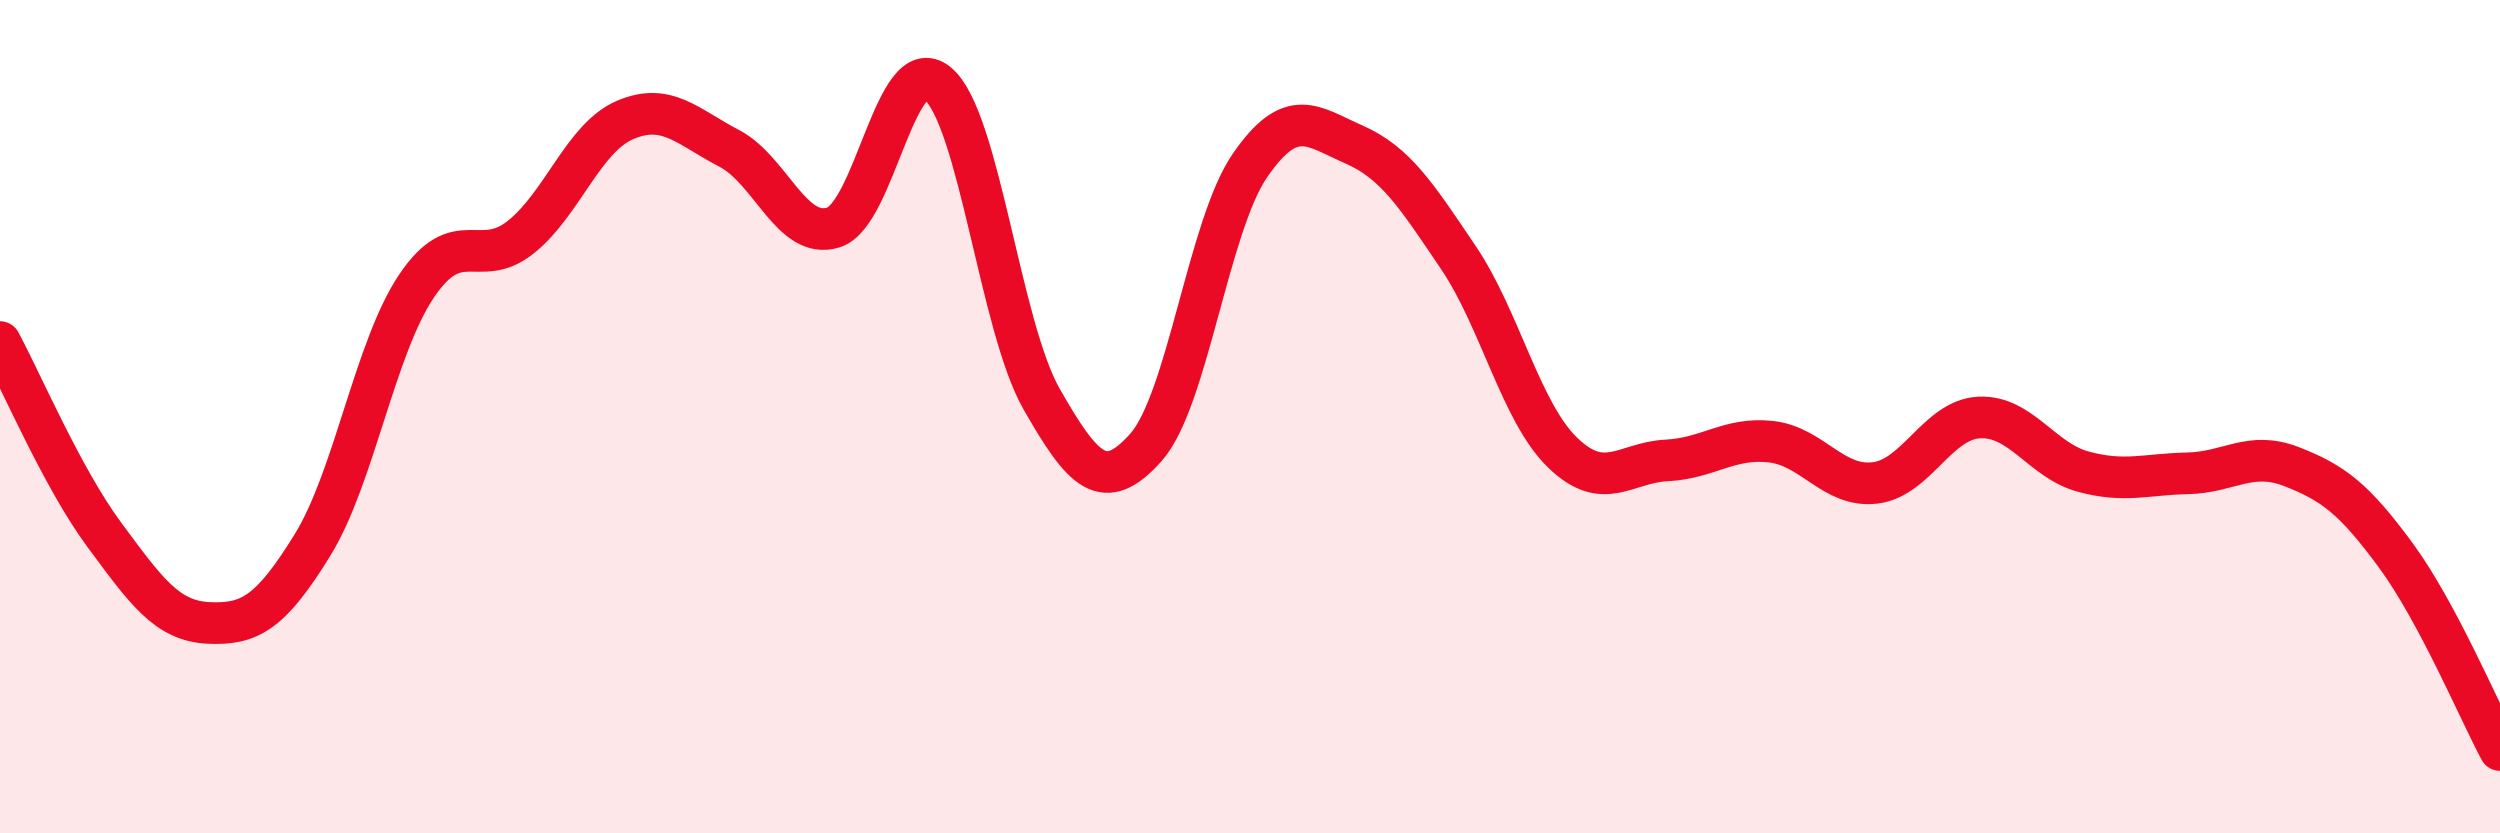 
    <svg width="60" height="20" viewBox="0 0 60 20" xmlns="http://www.w3.org/2000/svg">
      <path
        d="M 0,8.21 C 0.5,9.13 1.5,11.48 2.5,12.83 C 3.5,14.18 4,14.9 5,14.95 C 6,15 6.5,14.7 7.5,13.08 C 8.5,11.46 9,8.34 10,6.86 C 11,5.38 11.5,6.49 12.5,5.69 C 13.5,4.89 14,3.31 15,2.88 C 16,2.45 16.5,3.04 17.5,3.56 C 18.5,4.08 19,5.77 20,5.46 C 21,5.15 21.5,1.18 22.5,2 C 23.5,2.82 24,7.83 25,9.58 C 26,11.33 26.5,11.86 27.5,10.74 C 28.5,9.62 29,5.42 30,3.97 C 31,2.52 31.5,3.03 32.5,3.47 C 33.5,3.91 34,4.7 35,6.18 C 36,7.66 36.5,9.89 37.5,10.86 C 38.5,11.83 39,11.1 40,11.05 C 41,11 41.5,10.49 42.5,10.6 C 43.5,10.71 44,11.71 45,11.59 C 46,11.47 46.5,10.07 47.5,10.02 C 48.5,9.97 49,11.05 50,11.32 C 51,11.59 51.5,11.38 52.5,11.36 C 53.5,11.34 54,10.81 55,11.2 C 56,11.59 56.5,11.97 57.5,13.33 C 58.5,14.69 59.5,17.07 60,18L60 20L0 20Z"
        fill="#EB0A25"
        opacity="0.1"
        stroke-linecap="round"
        stroke-linejoin="round"
      />
      <path
        d="M 0,8.21 C 0.5,9.13 1.5,11.48 2.5,12.83 C 3.5,14.18 4,14.9 5,14.95 C 6,15 6.5,14.7 7.5,13.08 C 8.5,11.46 9,8.34 10,6.86 C 11,5.38 11.5,6.49 12.5,5.69 C 13.5,4.89 14,3.31 15,2.88 C 16,2.45 16.5,3.04 17.5,3.56 C 18.5,4.08 19,5.77 20,5.46 C 21,5.15 21.5,1.18 22.5,2 C 23.5,2.82 24,7.83 25,9.58 C 26,11.33 26.5,11.86 27.5,10.74 C 28.5,9.62 29,5.42 30,3.97 C 31,2.52 31.5,3.03 32.5,3.47 C 33.5,3.91 34,4.7 35,6.18 C 36,7.66 36.5,9.89 37.5,10.86 C 38.5,11.83 39,11.1 40,11.05 C 41,11 41.5,10.49 42.5,10.6 C 43.5,10.71 44,11.71 45,11.59 C 46,11.47 46.5,10.07 47.5,10.02 C 48.5,9.97 49,11.05 50,11.32 C 51,11.59 51.5,11.38 52.5,11.36 C 53.5,11.34 54,10.81 55,11.2 C 56,11.59 56.5,11.97 57.5,13.33 C 58.5,14.69 59.5,17.07 60,18"
        stroke="#EB0A25"
        stroke-width="1"
        fill="none"
        stroke-linecap="round"
        stroke-linejoin="round"
      />
    </svg>
  